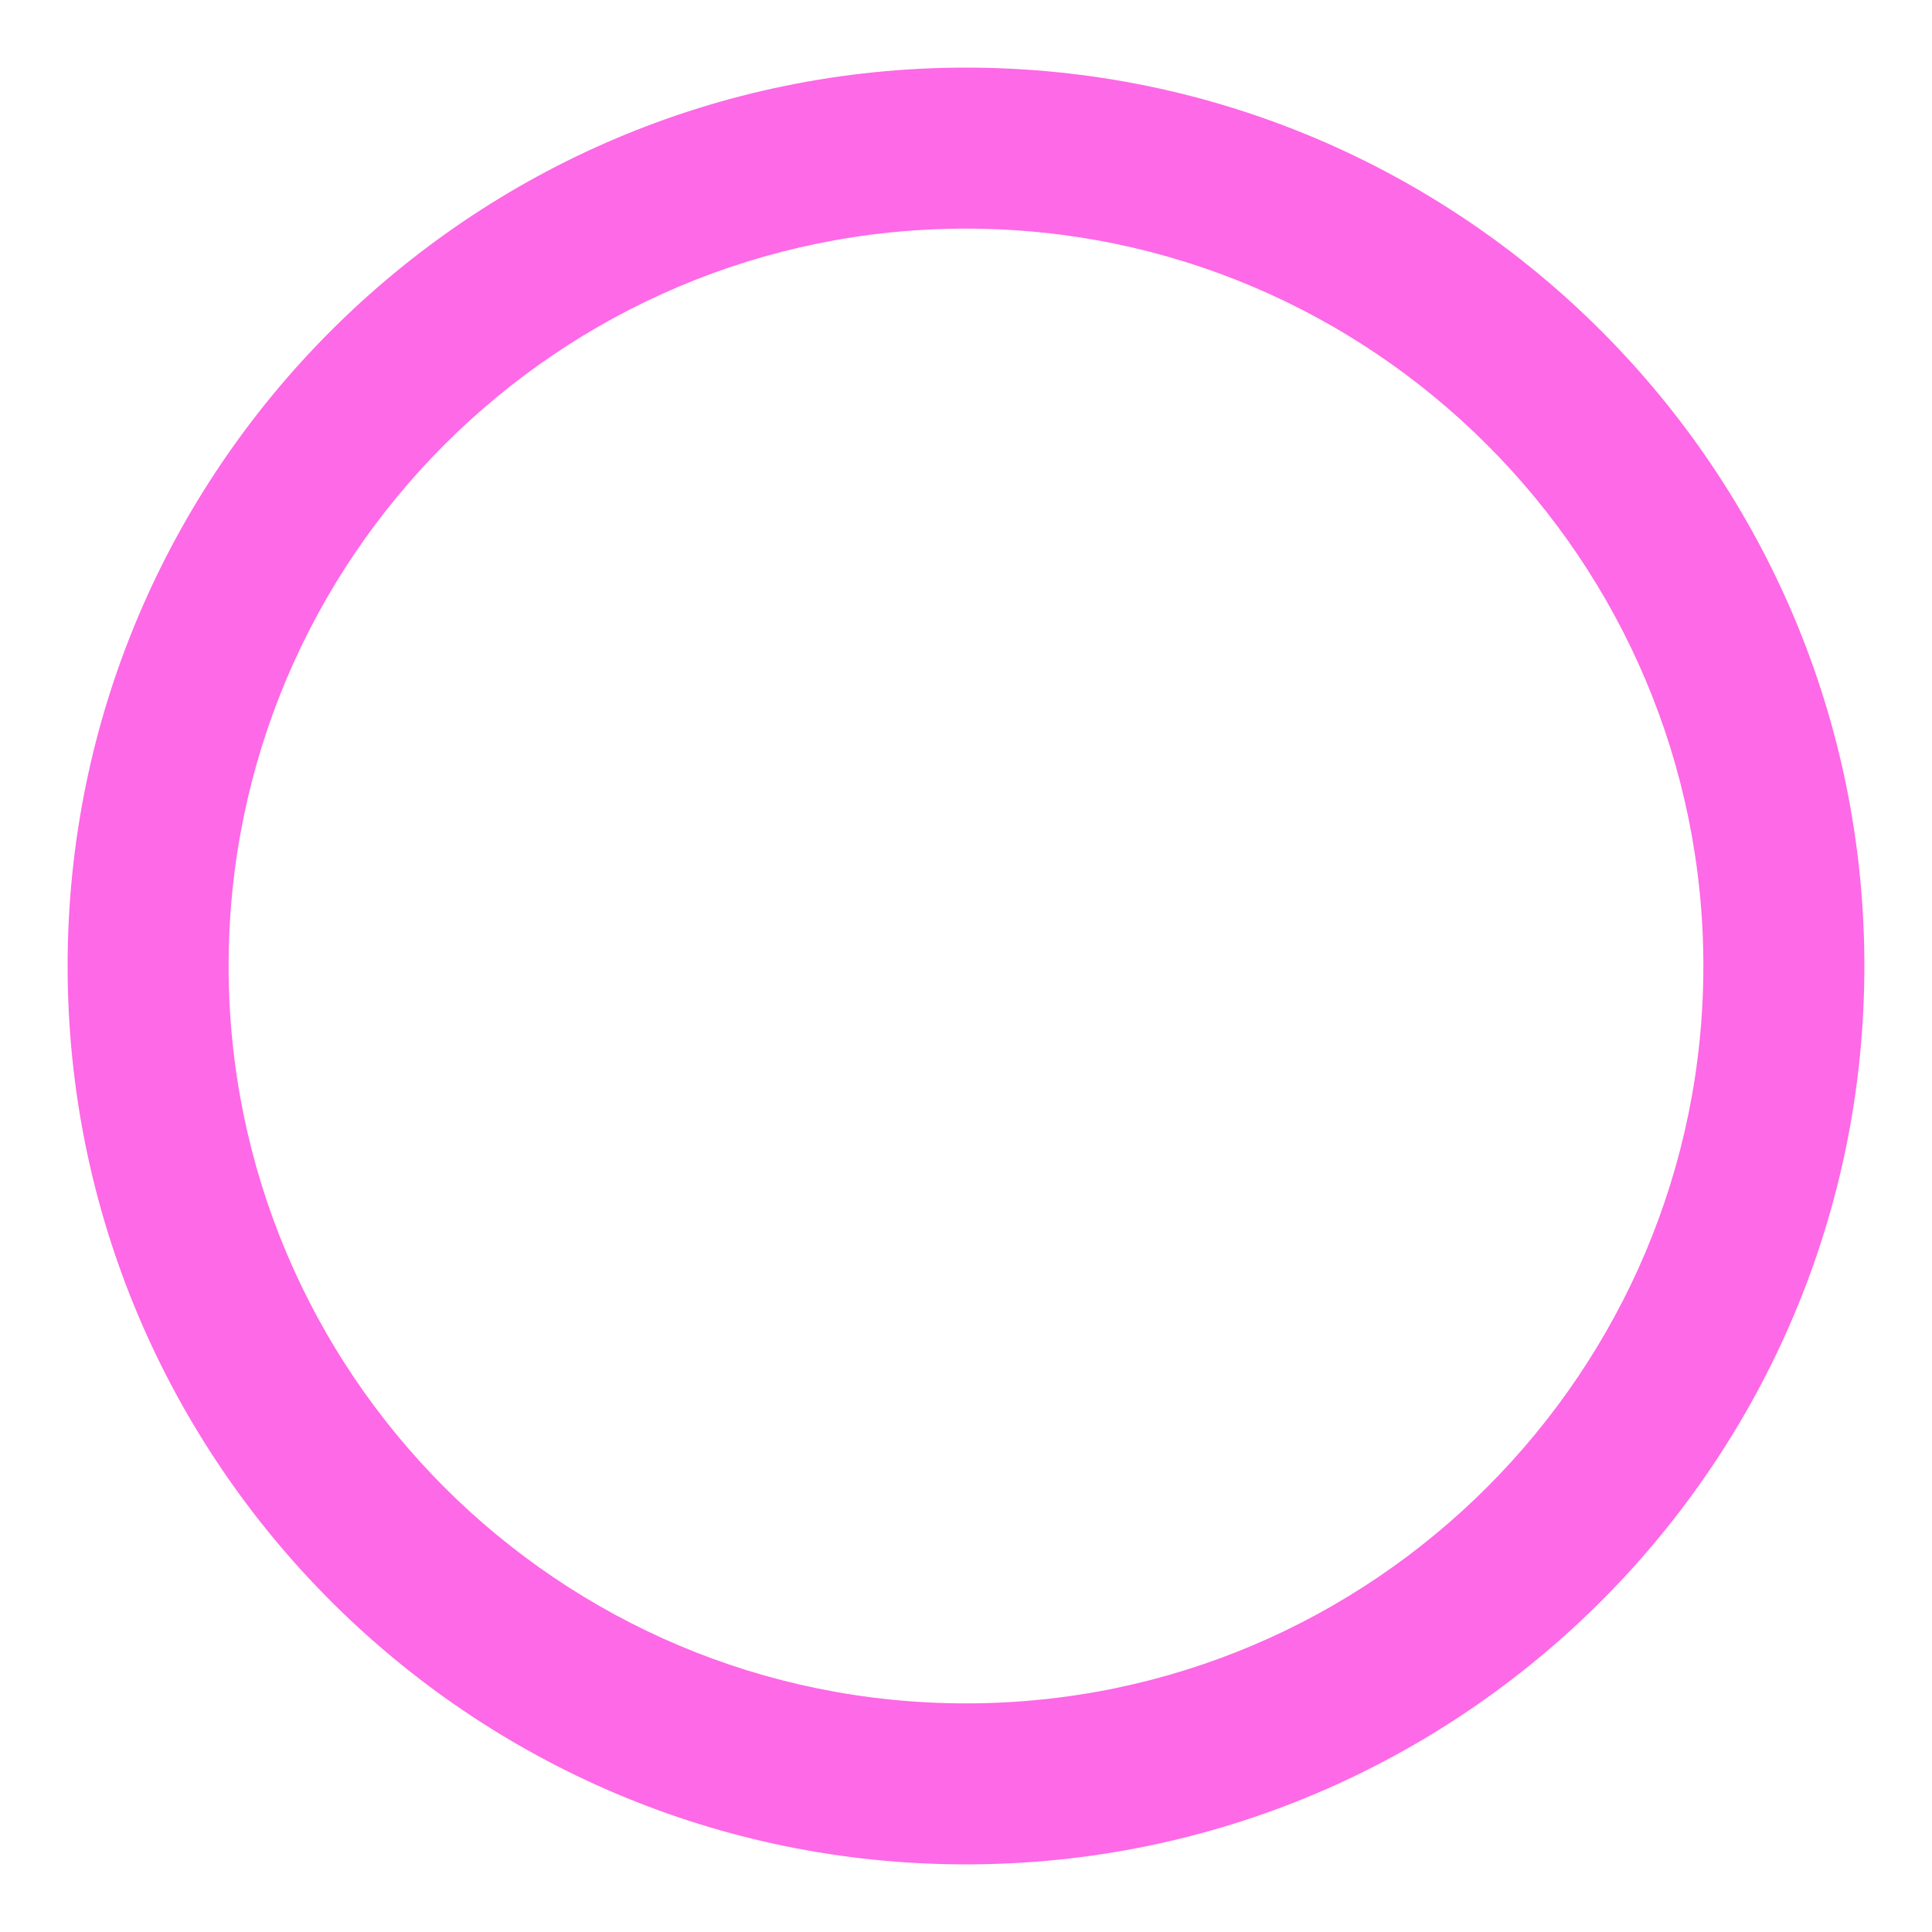 <?xml version="1.0" encoding="utf-8"?>
<!-- Generator: Adobe Illustrator 26.5.0, SVG Export Plug-In . SVG Version: 6.00 Build 0)  -->
<svg version="1.1" id="Layer_1" xmlns="http://www.w3.org/2000/svg" xmlns:xlink="http://www.w3.org/1999/xlink" x="0px" y="0px"
	 viewBox="0 0 120 120" style="enable-background:new 0 0 120 120;" xml:space="preserve">
<style type="text/css">
	.st0{fill:#FD69E6;}
</style>
<g>
	<path class="st0" d="M60,14.2c25.3,0,45.8,20.6,45.8,45.8S85.3,105.8,60,105.8S14.2,85.3,14.2,60S34.7,14.2,60,14.2 M60,4.2
		C29.2,4.2,4.2,29.2,4.2,60s25,55.8,55.8,55.8s55.8-25,55.8-55.8S90.8,4.2,60,4.2L60,4.2z"/>
</g>
</svg>
